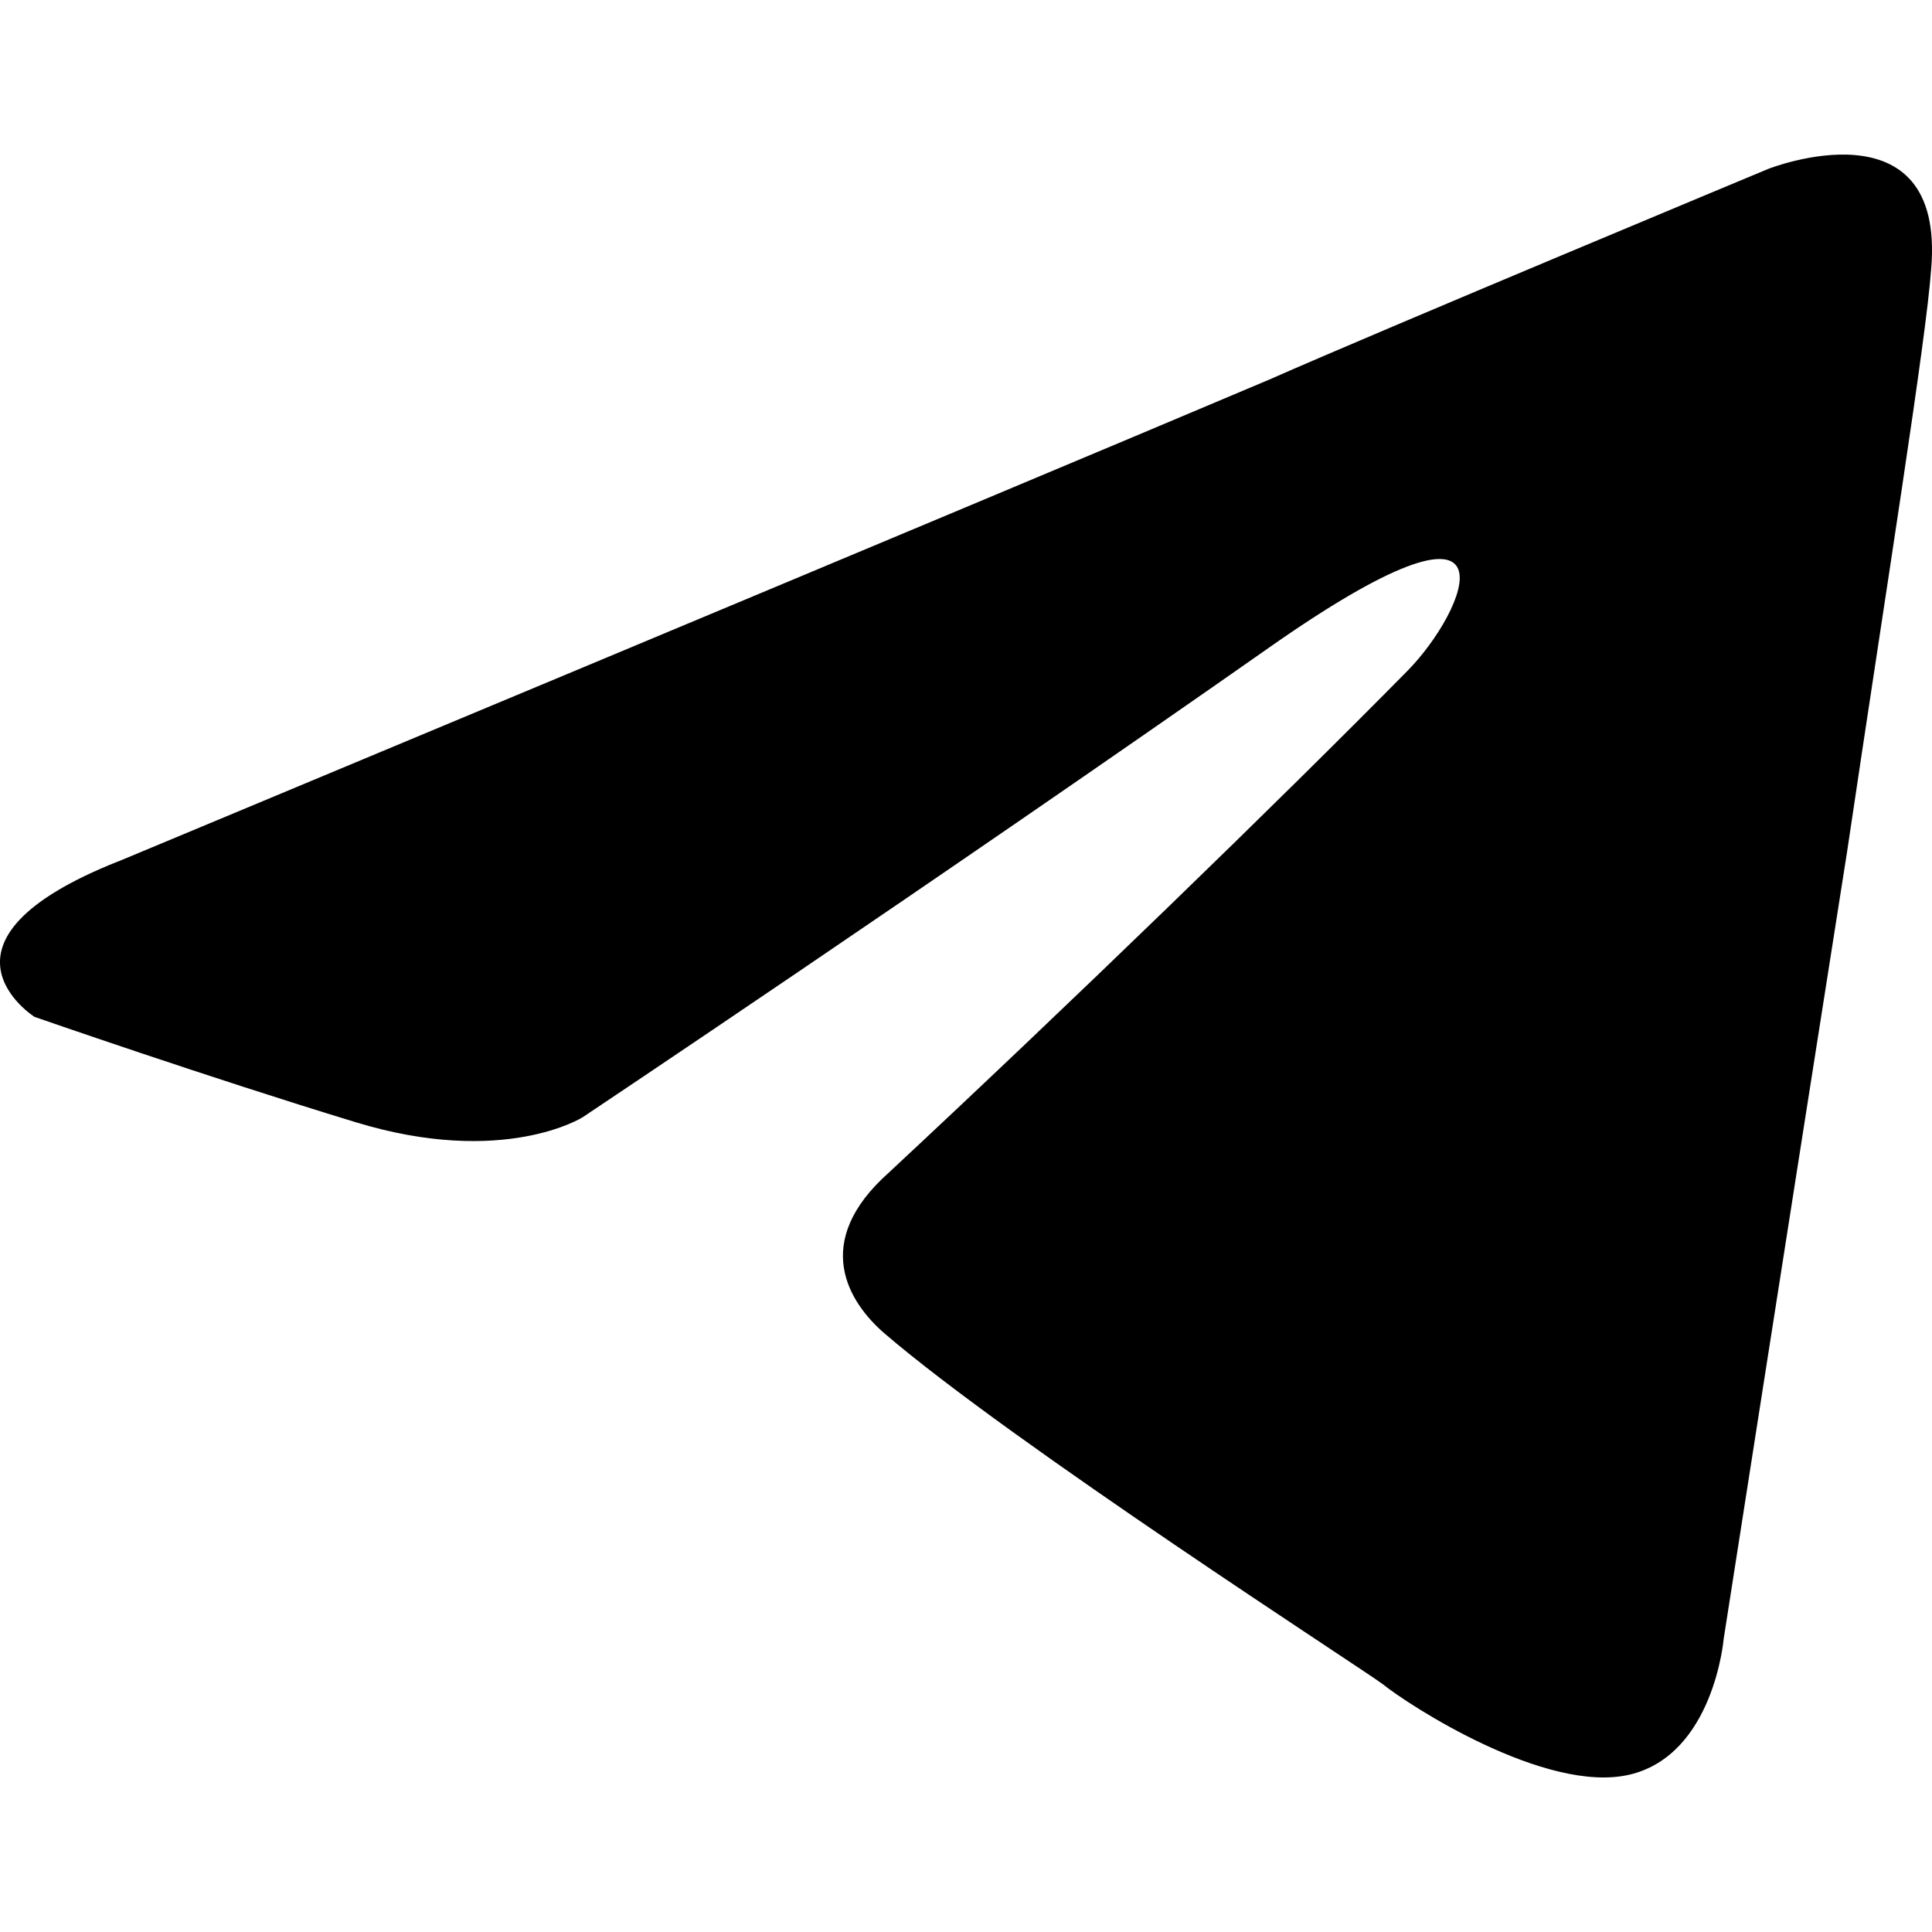 <?xml version="1.0" encoding="UTF-8"?> <svg xmlns="http://www.w3.org/2000/svg" width="25" height="25" viewBox="0 0 25 25" fill="none"> <path d="M1.533 11.146C1.533 11.146 12.589 6.536 16.424 4.912C17.894 4.263 22.88 2.186 22.88 2.186C22.88 2.186 25.18 1.276 24.989 3.484C24.925 4.393 24.413 7.575 23.902 11.016C23.135 15.886 22.304 21.209 22.304 21.209C22.304 21.209 22.177 22.703 21.09 22.963C20.003 23.222 18.214 22.054 17.894 21.794C17.639 21.6 13.1 18.678 11.439 17.249C10.992 16.86 10.48 16.081 11.503 15.172C13.804 13.029 16.552 10.367 18.214 8.679C18.981 7.9 19.748 6.082 16.552 8.289C12.014 11.47 7.54 14.457 7.54 14.457C7.54 14.457 6.517 15.106 4.601 14.521C2.684 13.937 0.446 13.158 0.446 13.158C0.446 13.158 -1.088 12.184 1.533 11.145V11.146Z" fill="black"></path> </svg> 